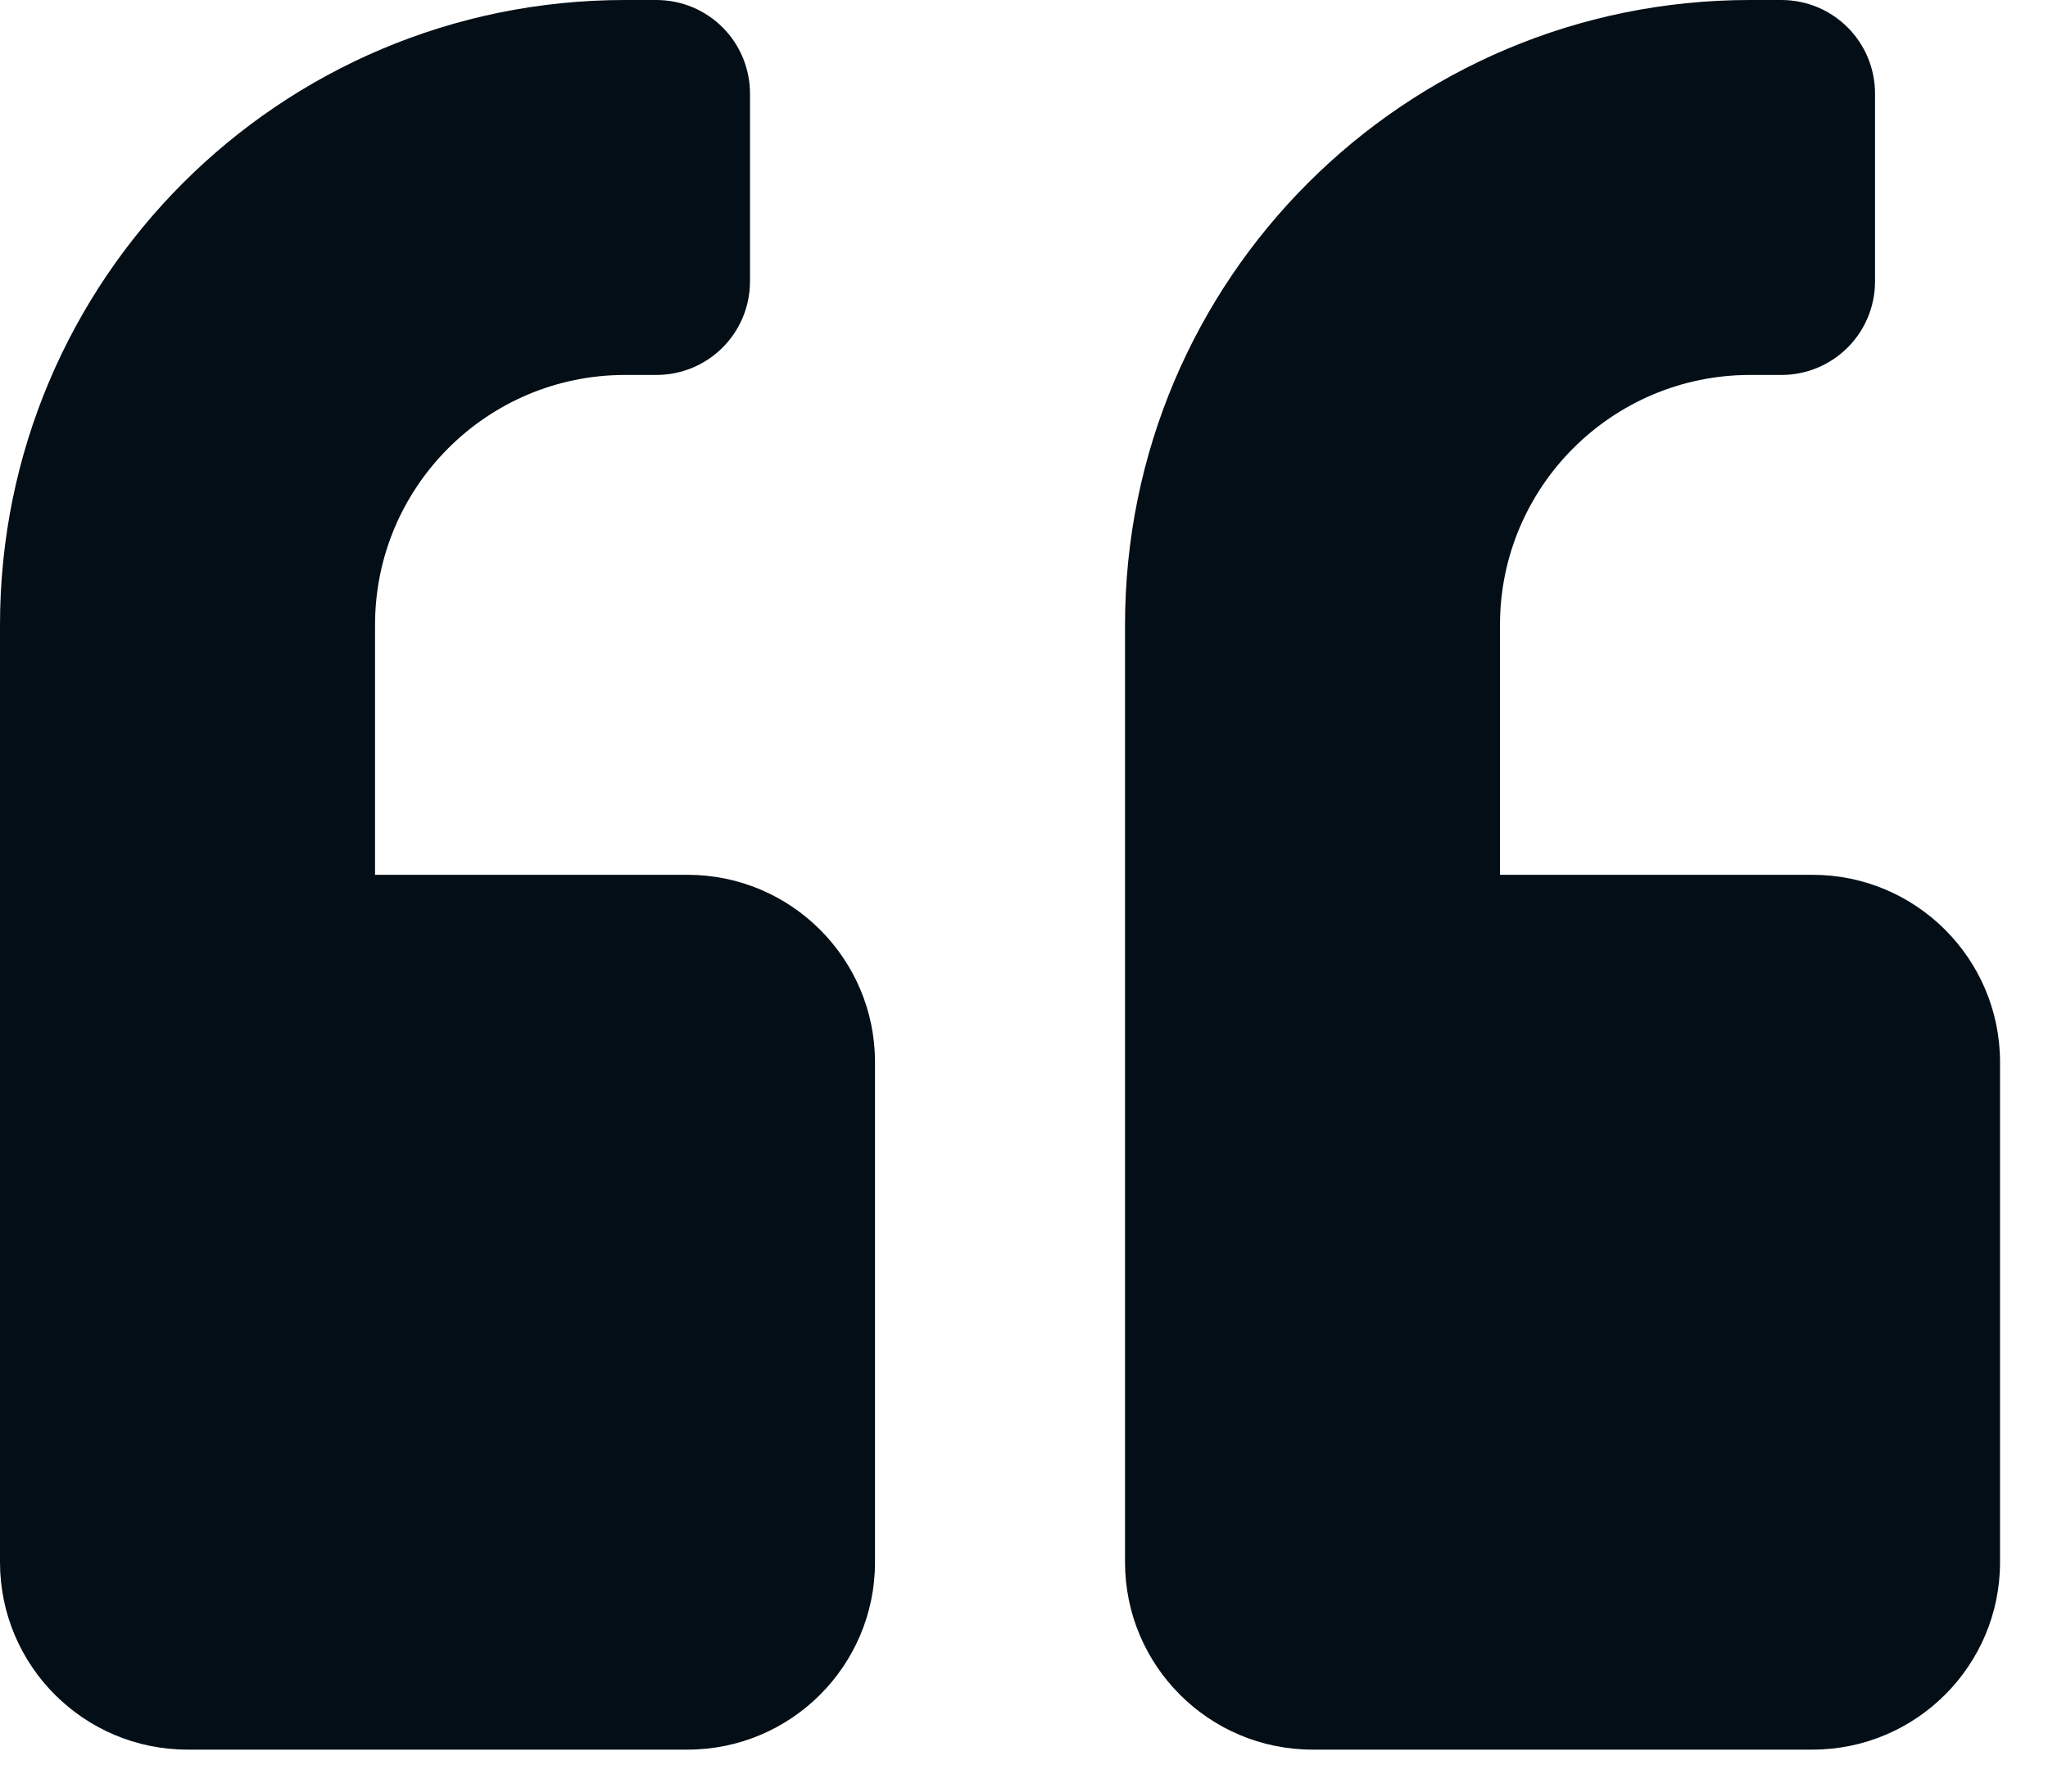 <svg width="24" height="21" viewBox="0 0 24 21" fill="none" xmlns="http://www.w3.org/2000/svg">
<path d="M8.057 10.254H4.395V7.324C4.395 5.708 5.708 4.395 7.324 4.395H7.69C8.299 4.395 8.789 3.905 8.789 3.296V1.099C8.789 0.49 8.299 0 7.69 0H7.324C3.278 0 0 3.278 0 7.324V18.311C0 19.524 0.984 20.508 2.197 20.508H8.057C9.27 20.508 10.254 19.524 10.254 18.311V12.451C10.254 11.238 9.27 10.254 8.057 10.254Z" fill="#030E16"/>
<path d="M21.24 10.254H17.578V7.324C17.578 5.708 18.892 4.395 20.508 4.395H20.874C21.483 4.395 21.973 3.905 21.973 3.296V1.099C21.973 0.49 21.483 0 20.874 0H20.508C16.461 0 13.184 3.278 13.184 7.324V18.311C13.184 19.524 14.168 20.508 15.381 20.508H21.24C22.453 20.508 23.438 19.524 23.438 18.311V12.451C23.438 11.238 22.453 10.254 21.24 10.254Z" fill="#030E16"/>
</svg>
